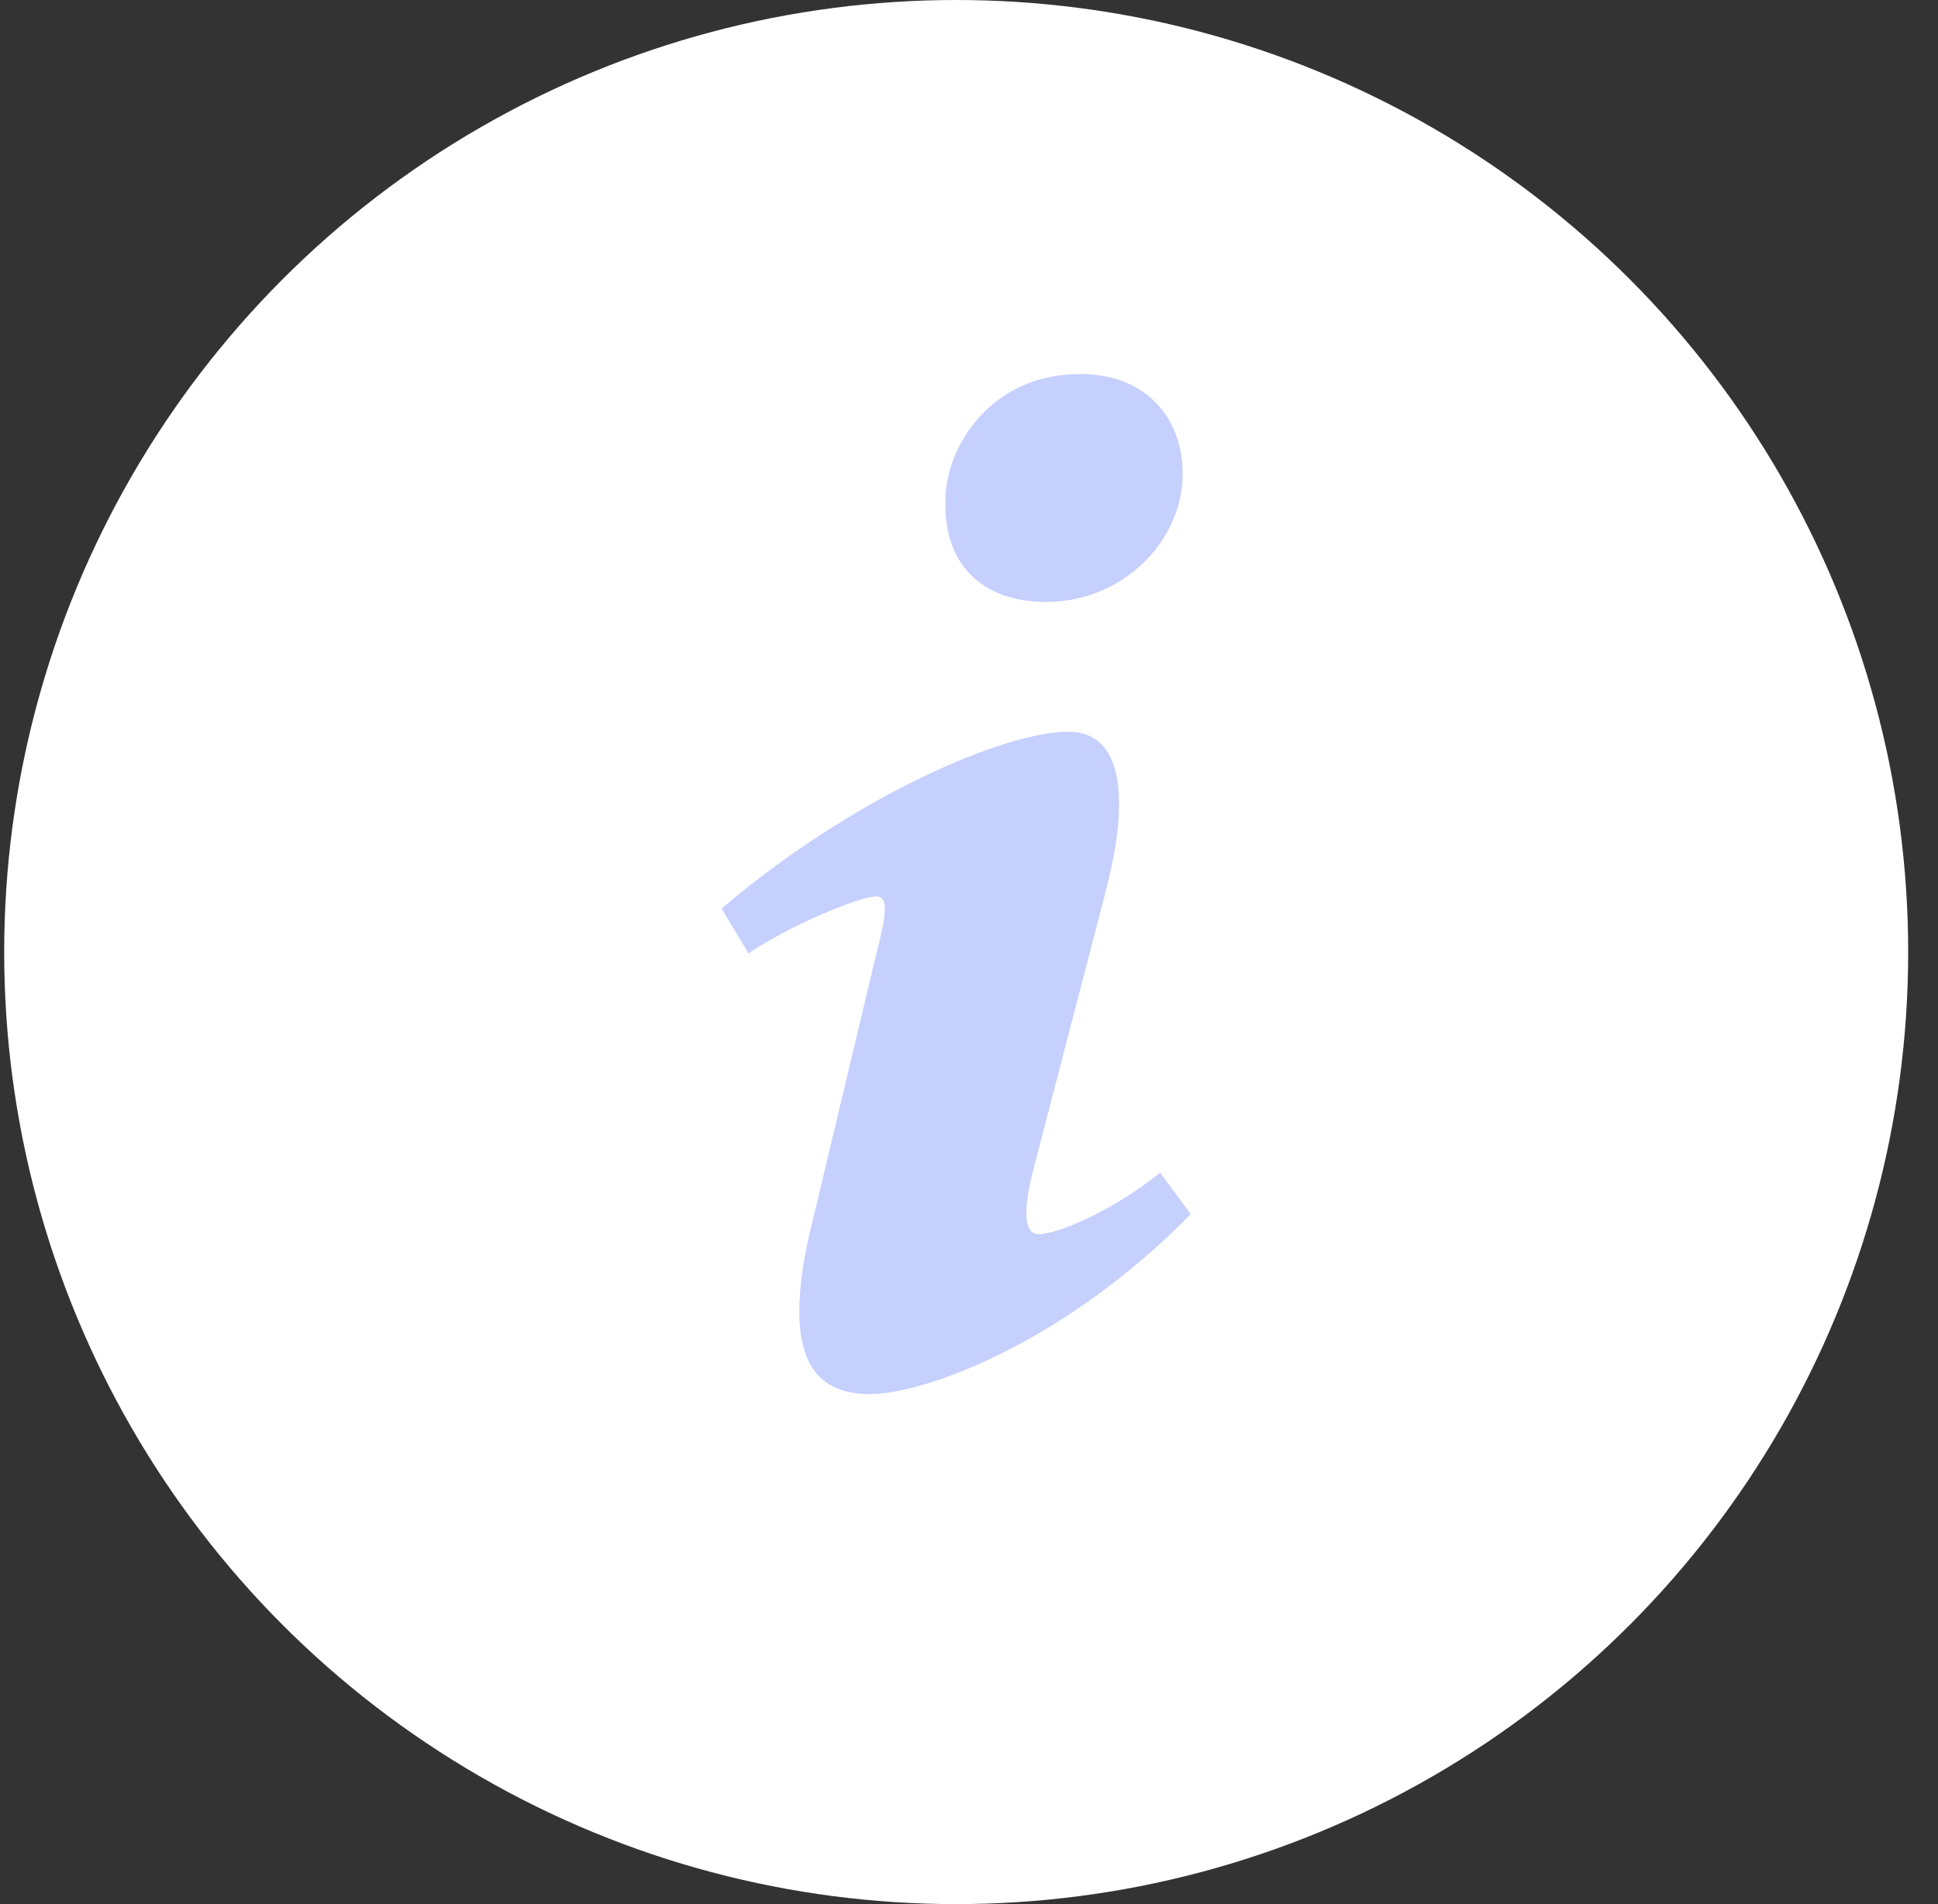 <?xml version="1.0" encoding="UTF-8"?> <svg xmlns="http://www.w3.org/2000/svg" width="57" height="56" viewBox="0 0 57 56" fill="none"><rect x="0" y="0" width="57" height="56" fill="#333333" stroke="none"/> <circle cx="28.123" cy="28" r="28" fill="white"></circle> <path d="M31.771 11C33.781 11 34.786 12.368 34.786 13.935C34.786 15.893 33.04 17.703 30.767 17.703C28.864 17.703 27.754 16.578 27.806 14.719C27.806 13.154 29.128 11 31.771 11ZM25.586 41C23.999 41 22.837 40.022 23.947 35.714L25.768 28.076C26.084 26.855 26.137 26.364 25.768 26.364C25.292 26.364 23.234 27.207 22.015 28.04L21.223 26.72C25.081 23.441 29.519 21.52 31.424 21.52C33.01 21.52 33.274 23.429 32.482 26.364L30.395 34.392C30.026 35.81 30.184 36.299 30.554 36.299C31.03 36.299 32.59 35.711 34.123 34.489L35.023 35.709C31.27 39.53 27.17 41 25.586 41Z" fill="#4161F6" fill-opacity="0.3"></path> </svg> 